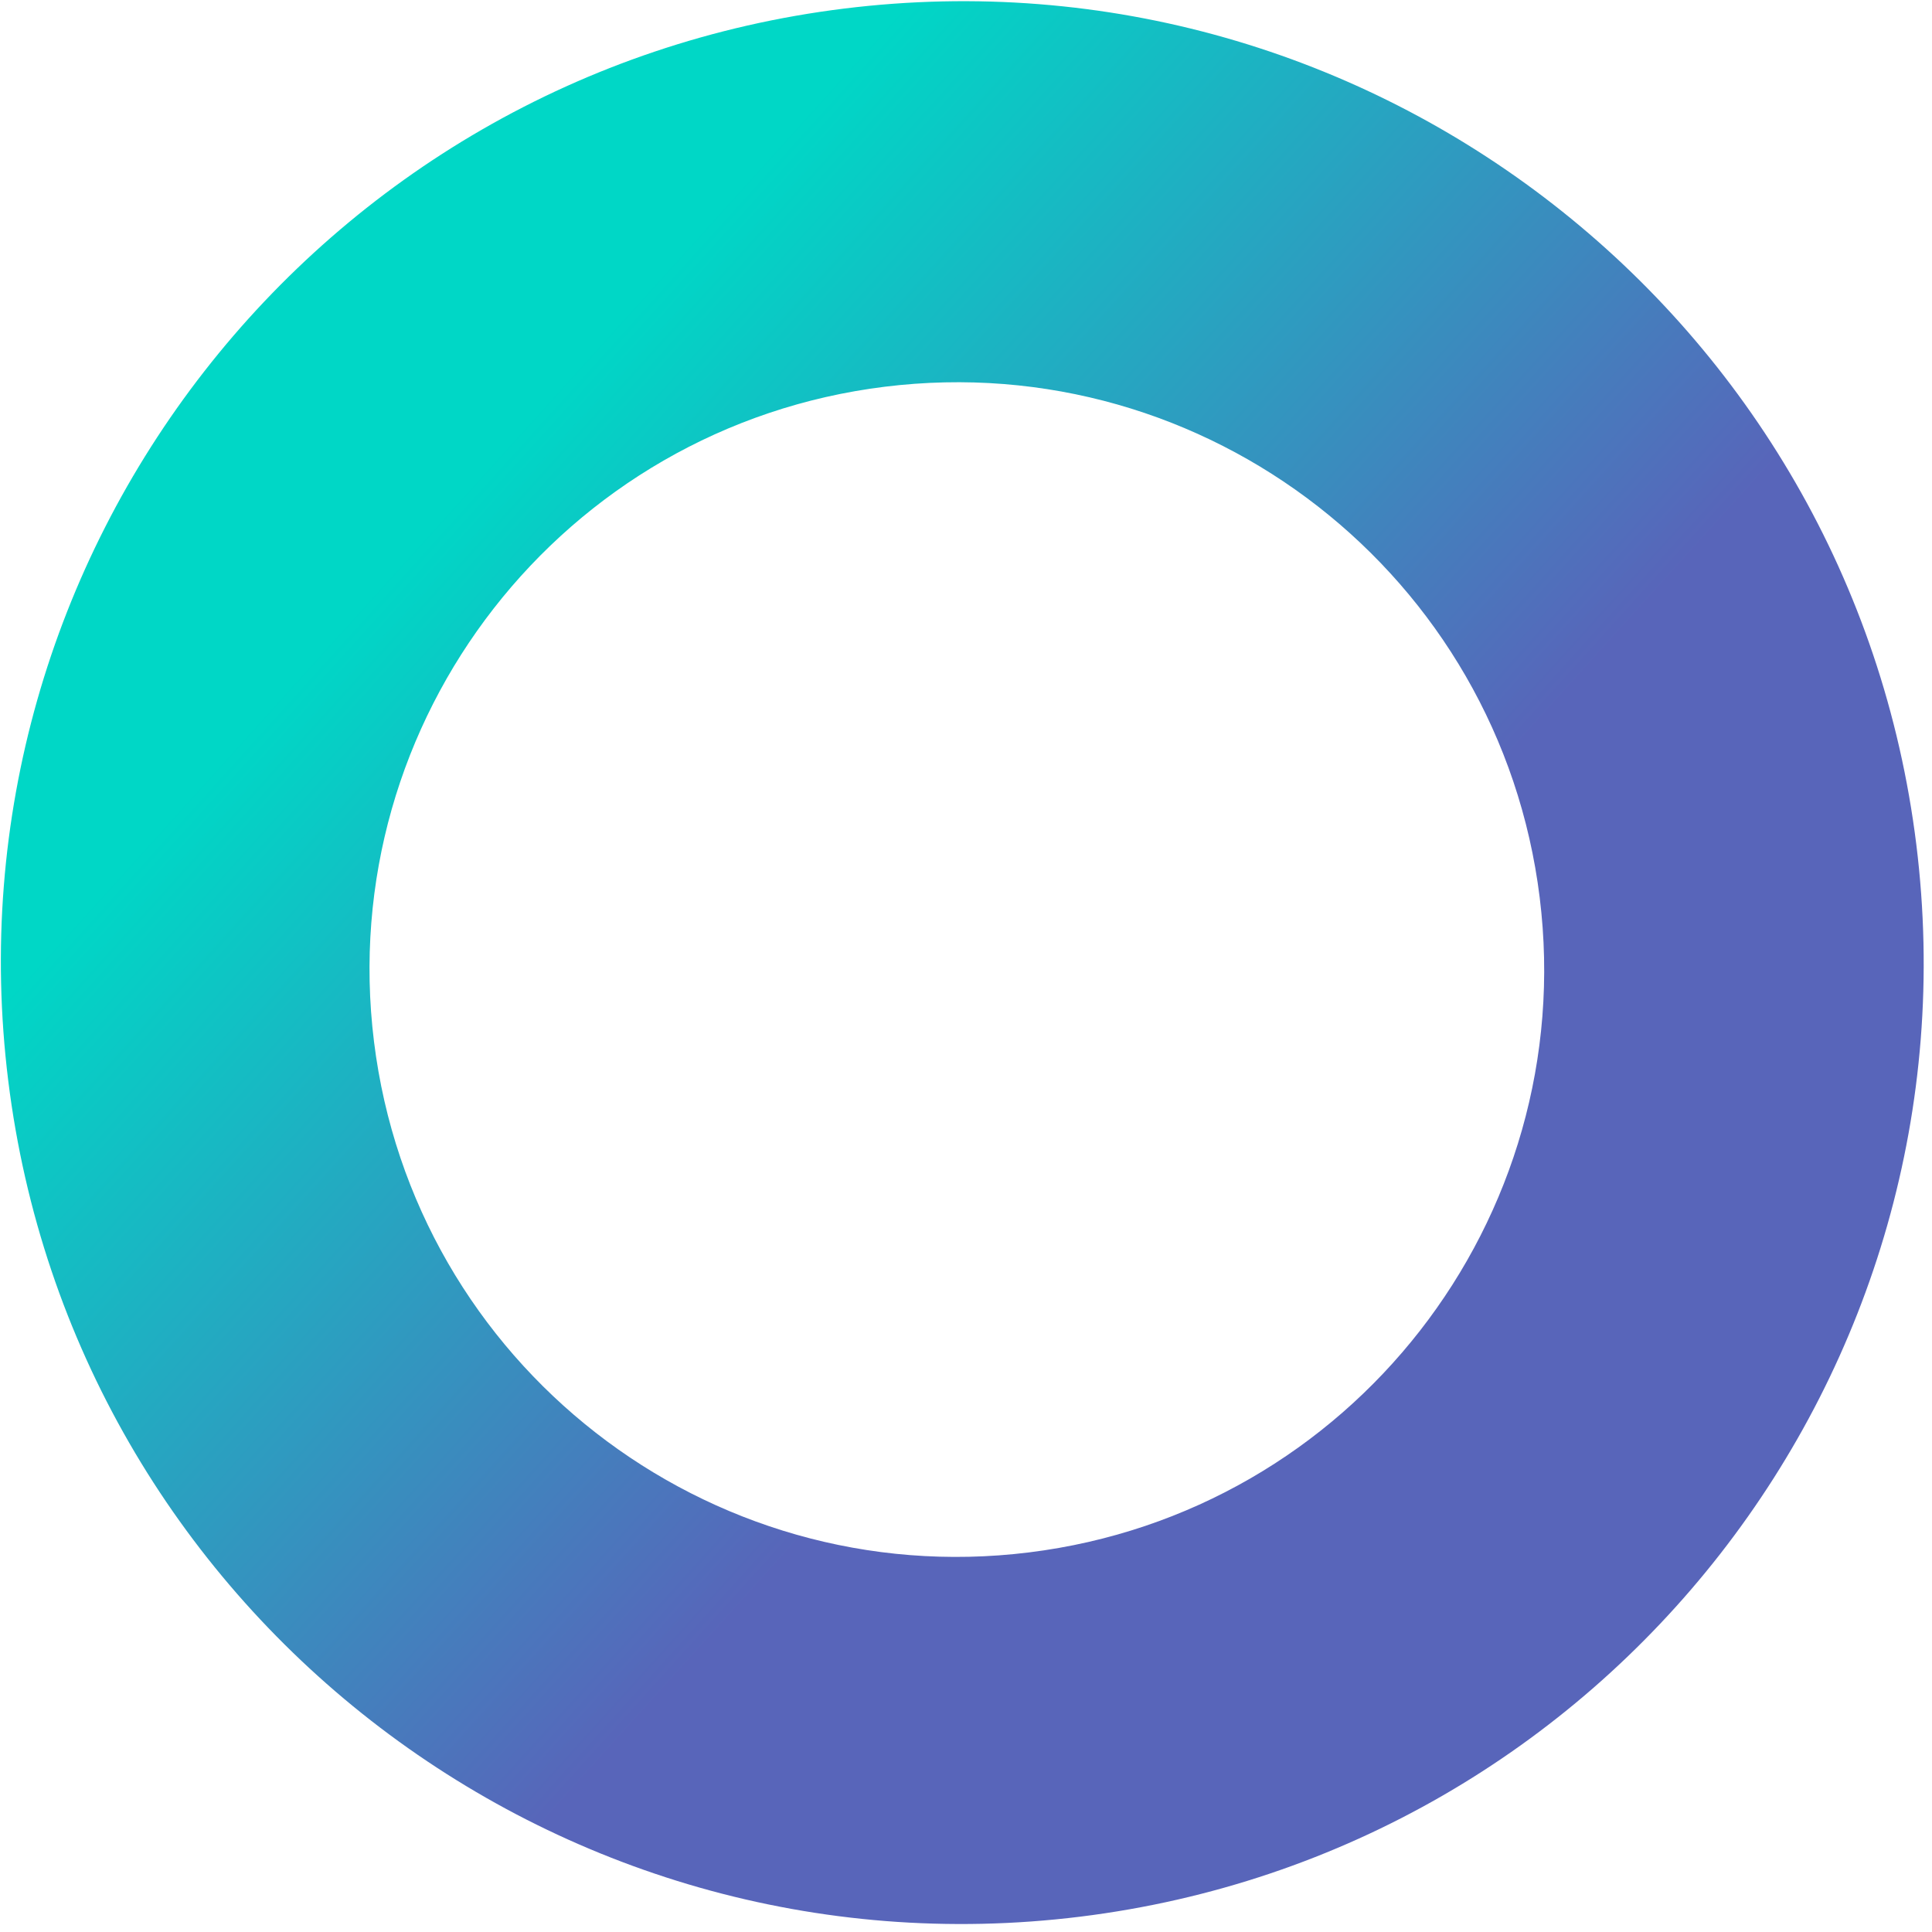 <?xml version="1.0" encoding="UTF-8"?> <svg xmlns="http://www.w3.org/2000/svg" width="169" height="169" viewBox="0 0 169 169" fill="none"> <path fill-rule="evenodd" clip-rule="evenodd" d="M0.72 94.528C6.422 140.618 48.408 173.36 94.499 167.658C140.589 161.956 173.331 119.97 167.629 73.88C161.927 27.789 119.941 -4.953 73.85 0.749C27.76 6.451 -4.982 48.437 0.72 94.528ZM32.716 91.12C36.199 119.277 61.849 139.28 90.007 135.796C118.164 132.313 138.167 106.663 134.683 78.506C131.2 50.348 105.55 30.346 77.392 33.829C49.235 37.313 29.233 62.962 32.716 91.12Z" fill="url(#paint0_linear)"></path> <defs> <linearGradient id="paint0_linear" x1="89.569" y1="168.268" x2="-0.195" y2="87.133" gradientUnits="userSpaceOnUse"> <stop offset="0.305" stop-color="#5865BA"></stop> <stop offset="0.995" stop-color="#00D7C6"></stop> </linearGradient> </defs> </svg> 